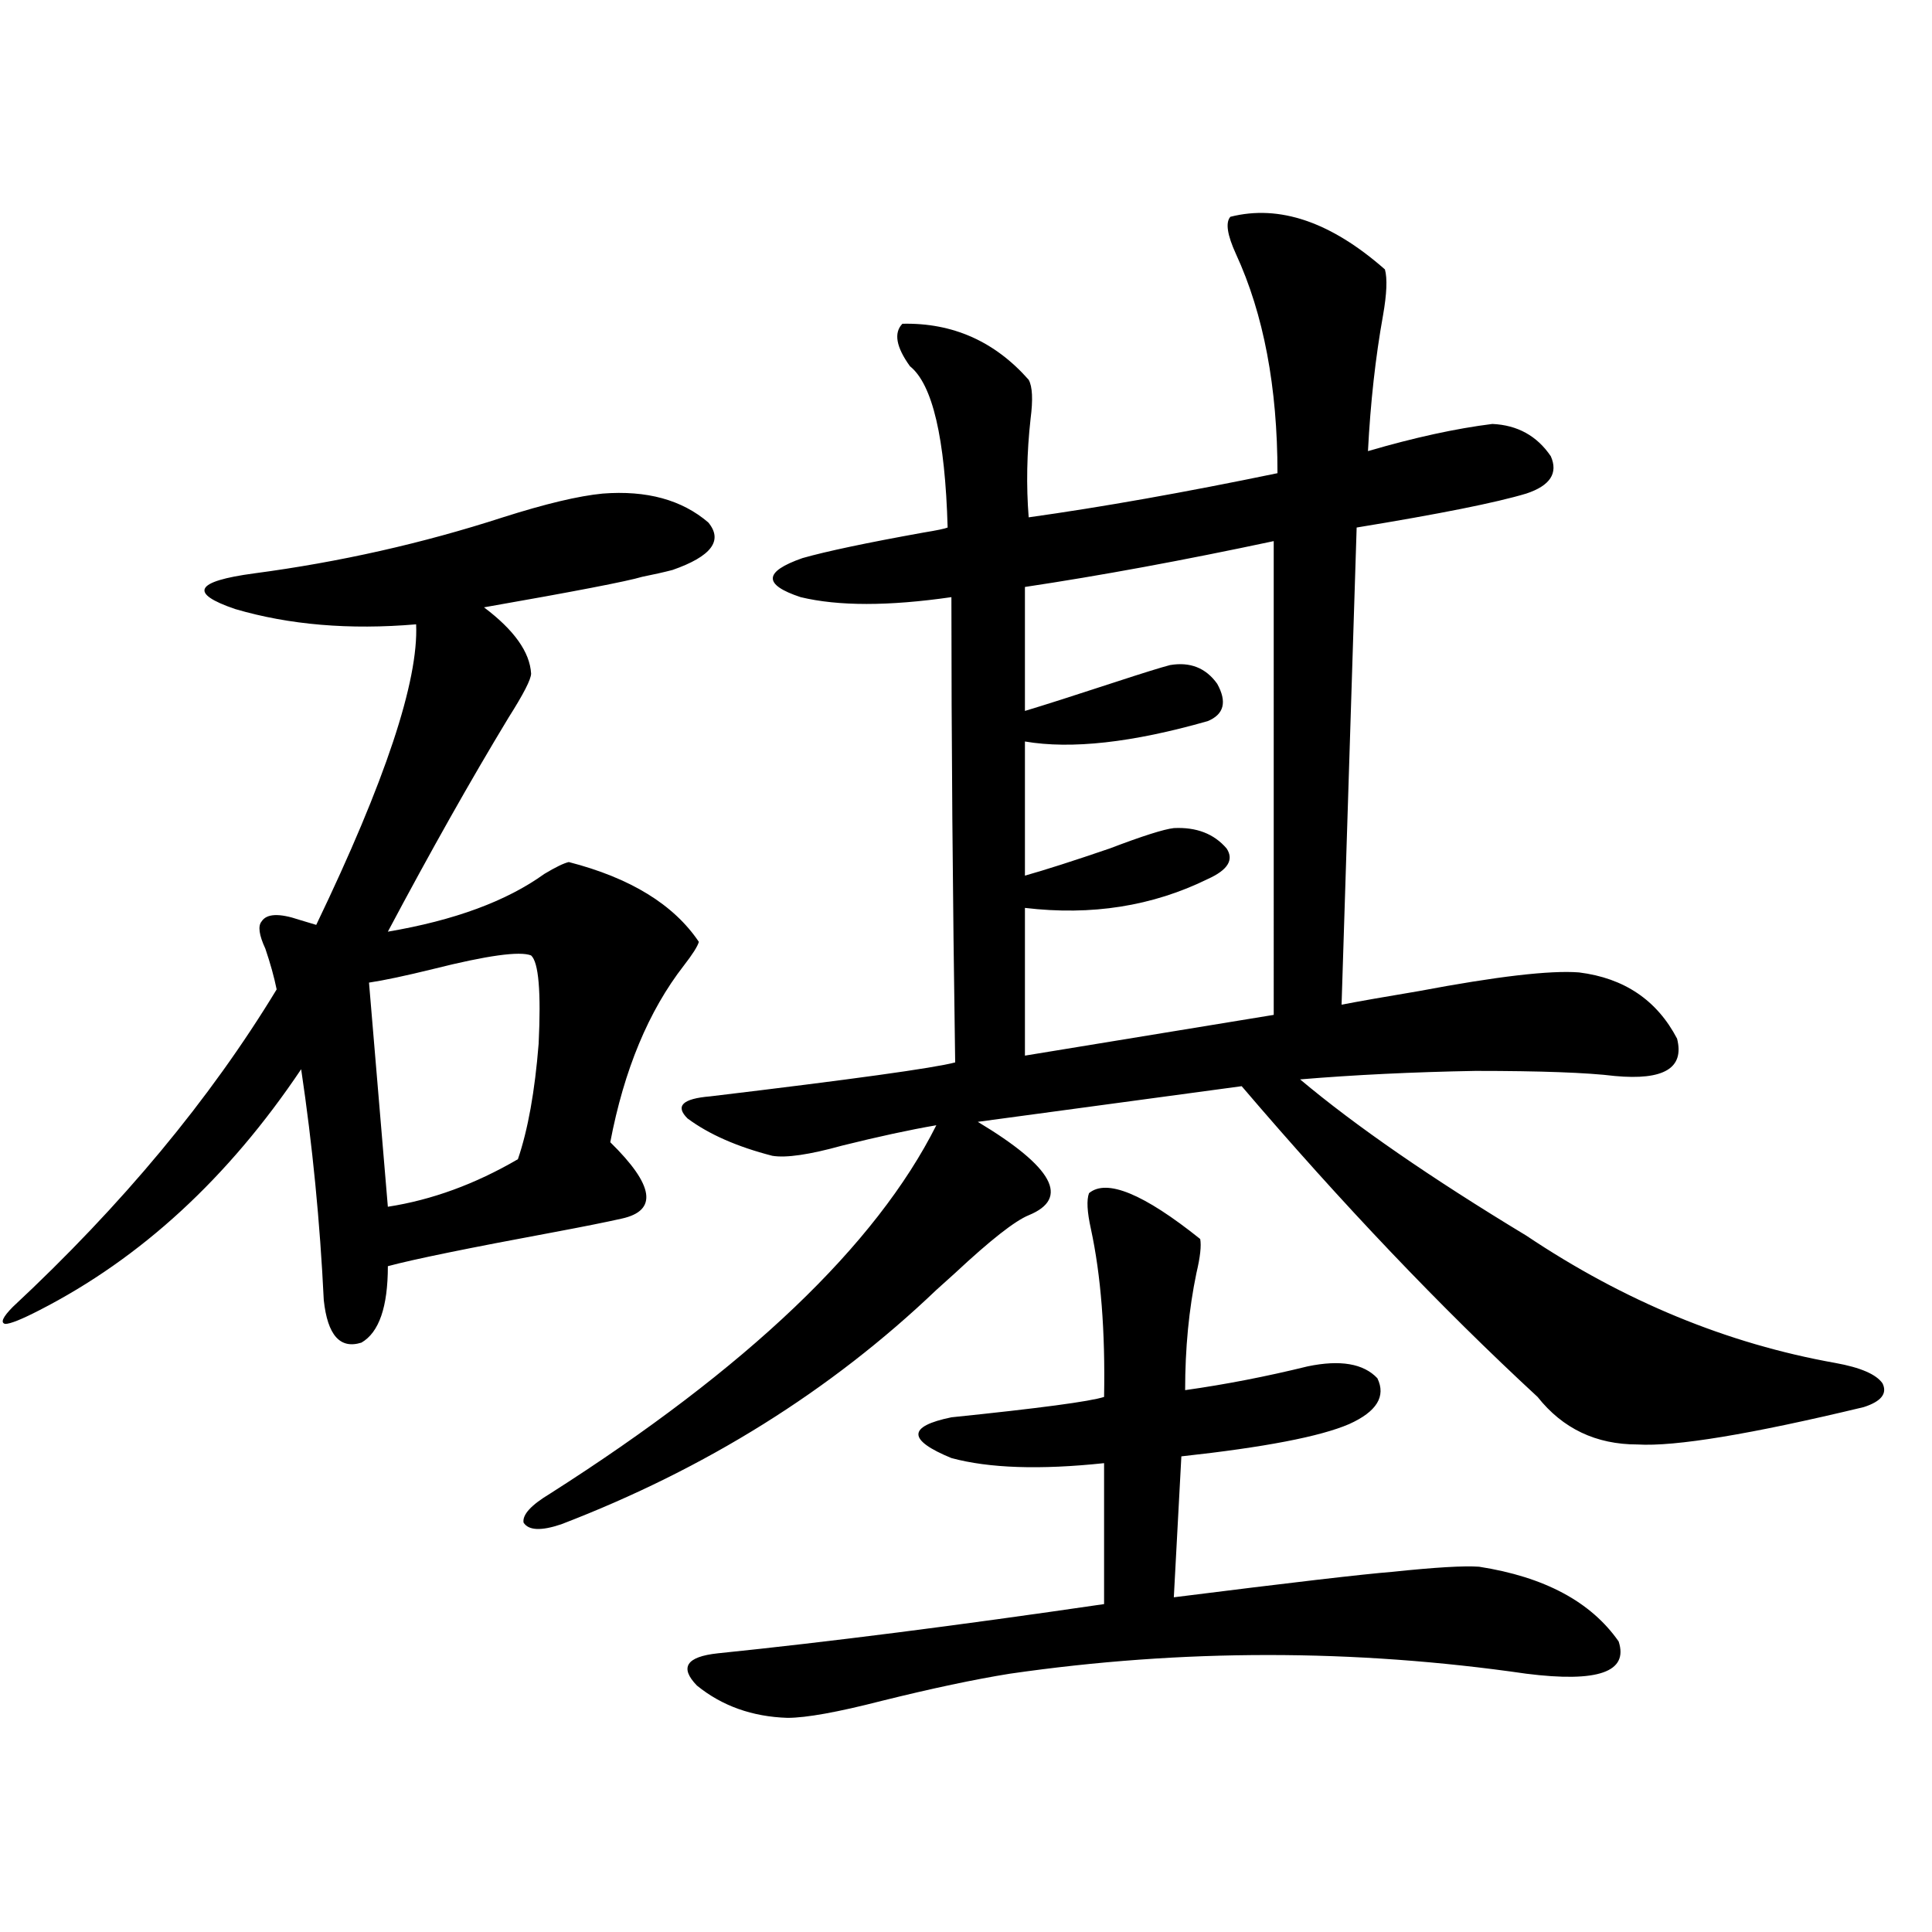 <?xml version="1.0" encoding="utf-8"?>
<!-- Generator: Adobe Illustrator 16.0.0, SVG Export Plug-In . SVG Version: 6.00 Build 0)  -->
<!DOCTYPE svg PUBLIC "-//W3C//DTD SVG 1.1//EN" "http://www.w3.org/Graphics/SVG/1.1/DTD/svg11.dtd">
<svg version="1.1" id="图层_1" xmlns="http://www.w3.org/2000/svg" xmlns:xlink="http://www.w3.org/1999/xlink" x="0px" y="0px"
	 width="1000px" height="1000px" viewBox="0 0 1000 1000" enable-background="new 0 0 1000 1000" xml:space="preserve">
<path d="M311.968,255.473c22.759-1.758,40.975,3.228,54.633,14.941c7.805,9.38,1.616,17.578-18.536,24.609
	c-4.558,1.182-9.756,2.349-15.609,3.516c-7.805,2.349-35.121,7.622-81.949,15.82c15.609,11.729,23.734,23.154,24.39,34.277
	c0,2.939-3.902,10.547-11.707,22.852c-19.512,32.231-40.334,69.146-62.438,110.742c34.466-5.85,61.462-15.82,80.974-29.883
	c5.854-3.516,10.076-5.562,12.683-6.152c31.859,8.213,54.298,21.973,67.315,41.309c-0.655,2.349-3.262,6.455-7.805,12.305
	c-18.216,23.442-30.898,53.916-38.048,91.406c22.759,22.275,24.71,35.459,5.854,39.551c-7.805,1.758-19.512,4.106-35.121,7.031
	c-44.236,8.213-72.849,14.063-85.852,17.578c0,21.094-4.558,34.277-13.658,39.551c-11.066,3.516-17.561-3.804-19.512-21.973
	c-1.951-40.43-5.854-80.269-11.707-119.531c-37.728,56.25-82.925,97.861-135.606,124.805c-9.115,4.697-14.969,7.031-17.561,7.031
	c-2.606-0.576-1.311-3.516,3.902-8.789c56.584-52.734,102.102-107.515,136.582-164.355c-1.311-6.44-3.262-13.472-5.854-21.094
	c-3.262-7.031-3.902-11.714-1.951-14.063c2.592-4.092,9.101-4.395,19.512-0.879c3.902,1.182,6.829,2.061,8.78,2.637
	c35.762-74.404,53.002-126.26,51.706-155.566c-34.48,2.939-65.699,0.303-93.656-7.91c-24.069-8.198-20.822-14.351,9.756-18.457
	c44.222-5.85,87.147-15.518,128.777-29.004C282.365,260.746,299.605,256.654,311.968,255.473z M274.896,494.535
	c-5.854-2.334-22.773,0-50.73,7.031c-14.313,3.516-25.365,5.864-33.17,7.031l9.756,116.016
	c22.759-3.516,45.197-11.714,67.315-24.609c5.198-15.229,8.78-35.156,10.731-59.766
	C280.094,513.295,278.798,498.051,274.896,494.535z M636.838,112.211c25.365-6.44,52.026,2.637,79.998,27.246
	c1.296,4.697,0.976,12.607-0.976,23.73c-3.902,21.685-6.509,45.127-7.805,70.313c24.055-7.031,45.518-11.714,64.389-14.063
	c13.003,0.591,23.079,6.152,30.243,16.699c3.902,8.789-0.335,15.244-12.683,19.336c-15.609,4.697-44.877,10.547-87.803,17.578
	l-7.805,246.973c9.101-1.758,22.438-4.092,39.999-7.031c40.319-7.607,67.956-10.835,82.925-9.668
	c23.414,2.939,40.319,14.365,50.73,34.277c3.902,15.244-6.829,21.685-32.194,19.336c-14.313-1.758-38.383-2.637-72.193-2.637
	c-32.529,0.591-62.772,2.061-90.729,4.395c28.612,24.033,67.636,50.977,117.07,80.859c50.73,33.989,104.053,55.962,159.996,65.918
	c13.003,2.349,21.128,5.864,24.39,10.547c2.592,5.273-0.655,9.38-9.756,12.305c-58.535,14.063-97.559,20.518-117.07,19.336
	c-21.463,0-38.703-8.198-51.706-24.609c-50.09-46.279-101.141-99.893-153.167-160.84l-136.582,18.457
	c39.023,23.442,47.804,39.551,26.341,48.34c-7.164,2.939-19.847,12.896-38.048,29.883c-4.558,4.106-7.805,7.031-9.756,8.789
	c-54.633,52.158-119.356,92.588-194.142,121.289c-10.411,3.516-16.92,3.228-19.512-0.879c-0.655-4.092,3.902-9.077,13.658-14.941
	c102.102-65.039,168.776-128.608,199.995-190.723c-13.658,2.349-29.923,5.864-48.779,10.547c-16.92,4.697-28.947,6.455-36.097,5.273
	c-18.216-4.683-32.85-11.123-43.901-19.336c-6.509-6.44-2.606-10.244,11.707-11.426c73.489-8.789,115.76-14.639,126.826-17.578
	c-1.311-87.891-1.951-168.159-1.951-240.82c-32.529,4.697-58.535,4.697-78.047,0c-19.512-6.44-19.191-13.184,0.976-20.215
	c12.348-3.516,33.17-7.91,62.438-13.184c7.149-1.167,11.372-2.046,12.683-2.637c-1.311-46.279-7.805-74.116-19.512-83.496
	c-7.164-9.956-8.46-17.275-3.902-21.973c26.006-0.576,47.804,9.092,65.364,29.004c1.951,3.516,2.271,10.259,0.976,20.215
	c-1.951,17.578-2.286,34.58-0.976,50.977c37.713-5.273,80.639-12.881,128.777-22.852c0-44.521-7.164-82.314-21.463-113.379
	C635.207,121.591,634.231,115.15,636.838,112.211z M563.669,617.582c9.101-7.607,28.292,0.303,57.56,23.73
	c0.641,3.516,0,9.38-1.951,17.578c-3.902,18.76-5.854,38.975-5.854,60.645c20.808-2.925,41.95-7.031,63.413-12.305
	c16.905-3.516,28.933-1.455,36.097,6.152c4.543,9.38-0.335,17.29-14.634,23.73c-14.969,6.455-43.901,12.017-86.827,16.699
	l-3.902,72.949c60.486-7.607,98.199-12.002,113.168-13.184c22.104-2.334,37.072-3.213,44.877-2.637
	c33.811,5.273,57.88,18.155,72.193,38.672c5.198,15.82-10.731,21.383-47.804,16.699c-89.113-12.895-178.212-12.895-267.311,0
	c-18.216,2.926-40.334,7.608-66.34,14.063c-22.773,5.851-39.023,8.789-48.779,8.789c-18.216-0.59-33.825-6.152-46.828-16.699
	c-9.115-9.379-5.533-14.941,10.731-16.699c57.225-5.863,123.899-14.364,199.995-25.488v-72.949
	c-33.17,3.516-59.511,2.637-79.022-2.637c-22.773-9.365-22.773-16.396,0-21.094c45.518-4.683,71.858-8.198,79.022-10.547
	c0.641-33.975-1.631-62.979-6.829-87.012C562.693,627.25,562.358,621.098,563.669,617.582z M659.276,280.082
	c-46.828,9.971-89.754,17.881-128.777,23.73v64.16c9.756-2.925,25.365-7.91,46.828-14.941c14.299-4.683,23.734-7.607,28.292-8.789
	c10.396-1.758,18.536,1.47,24.39,9.668c5.198,9.38,3.567,15.82-4.878,19.336c-39.023,11.138-70.577,14.653-94.632,10.547v69.434
	c10.396-2.925,25.03-7.607,43.901-14.063c16.905-6.44,27.957-9.956,33.17-10.547c11.707-0.576,20.808,2.939,27.316,10.547
	c3.902,5.864,0.641,11.138-9.756,15.82c-28.627,14.063-60.166,19.048-94.632,14.941v76.465l128.777-21.094V280.082z"/>
</svg>
